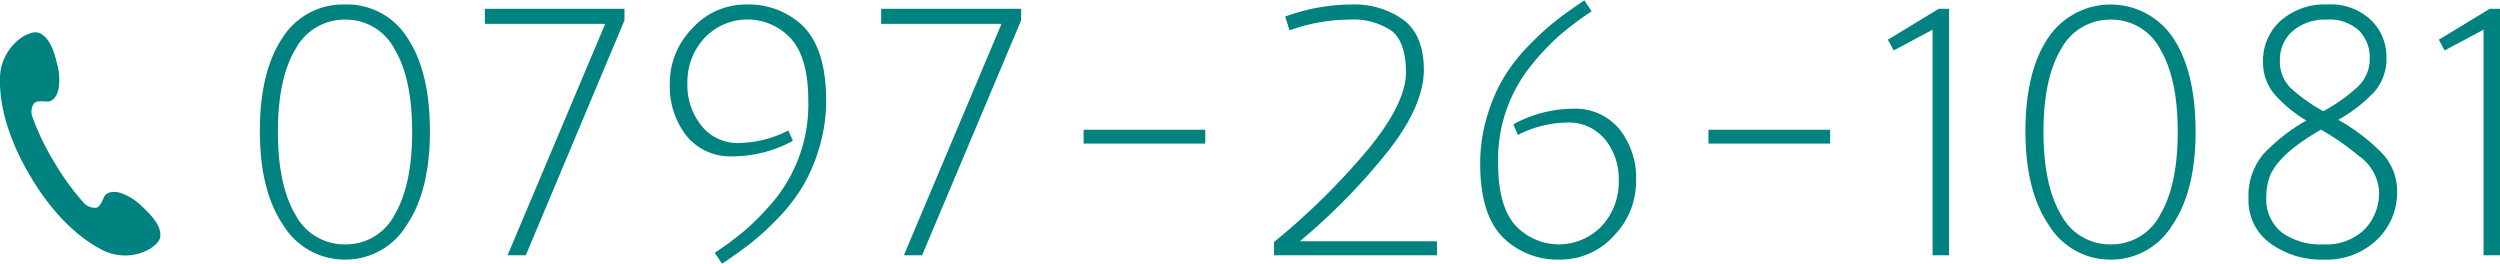 <svg xmlns="http://www.w3.org/2000/svg" viewBox="0 0 284 30"><defs><style>.cls-1{fill:#008380;}</style></defs><g id="レイヤー_2" data-name="レイヤー 2"><g id="contents"><path class="cls-1" d="M39.19,29.49a8.16,8.16,0,0,1-7-3.9q-2.67-3.9-2.67-10.67T32.07,4.33A8.12,8.12,0,0,1,39.19.51,8.08,8.08,0,0,1,46.3,4.33q2.54,3.82,2.54,10.59T46.18,25.59A8.11,8.11,0,0,1,39.19,29.49ZM33.57,5.57q-2,3.33-2,9.41c0,4.05.68,7.2,2,9.43a6.27,6.27,0,0,0,5.64,3.35,6.21,6.21,0,0,0,5.61-3.35c1.32-2.23,2-5.38,2-9.43s-.67-7.19-2-9.41a6.23,6.23,0,0,0-5.61-3.34A6.3,6.3,0,0,0,33.57,5.57Z"/><path class="cls-1" d="M55.08,2.71V1H70.94V2.31L59.73,29H57.66L68.75,2.71Z"/><path class="cls-1" d="M91.82,11.41c0-3.21-.65-5.55-1.95-7A6.7,6.7,0,0,0,80,4.35a7.31,7.31,0,0,0-1.91,5.06,7.39,7.39,0,0,0,1.6,4.88A5.25,5.25,0,0,0,84,16.24a12.7,12.7,0,0,0,5.56-1.42L90.07,16a14.34,14.34,0,0,1-6.74,1.76A6.45,6.45,0,0,1,78,15.45a9.16,9.16,0,0,1-1.91-6A8.84,8.84,0,0,1,78.67,3.2,8.18,8.18,0,0,1,84.84.51,8.9,8.9,0,0,1,91,2.75c1.89,1.72,2.85,4.61,2.85,8.66A18.5,18.5,0,0,1,93,17a18.63,18.63,0,0,1-2,4.47A19.87,19.87,0,0,1,88.17,25a30.59,30.59,0,0,1-3.08,2.78c-.87.67-1.89,1.39-3.07,2.18l-.82-1.25a34.76,34.76,0,0,0,3.6-2.69,30.46,30.46,0,0,0,3.32-3.47A17.12,17.12,0,0,0,91.82,11.41Z"/><path class="cls-1" d="M100.1,2.71V1H116V2.31L104.75,29h-2.07L113.77,2.71Z"/><path class="cls-1" d="M123.1,14.74h13.82v1.57H123.1Z"/><path class="cls-1" d="M144.73,29V27.49a79.42,79.42,0,0,0,10.93-10.82q4.07-5.07,4.06-8.47T158.1,3.51a7.84,7.84,0,0,0-4.9-1.28,20.08,20.08,0,0,0-6.71,1.22L146,1.88A22.17,22.17,0,0,1,153.5.51a9.56,9.56,0,0,1,5.95,1.76c1.54,1.18,2.3,3.07,2.3,5.67s-1.27,5.58-3.82,8.92a70.88,70.88,0,0,1-10.27,10.55h15.58V29Z"/><path class="cls-1" d="M170.19,18.59c0,3.21.65,5.55,1.95,7a6.73,6.73,0,0,0,9.84.06,7.31,7.31,0,0,0,1.91-5.06,7.13,7.13,0,0,0-1.6-4.81A5.35,5.35,0,0,0,178,13.92a12.69,12.69,0,0,0-5.57,1.41l-.51-1.21a14.35,14.35,0,0,1,6.74-1.77,6.52,6.52,0,0,1,5.29,2.3,8.9,8.9,0,0,1,1.91,5.88,8.81,8.81,0,0,1-2.54,6.27,8.16,8.16,0,0,1-6.16,2.69A8.84,8.84,0,0,1,171,27.22q-2.85-2.55-2.85-8.63A18.5,18.5,0,0,1,169,13a18.63,18.63,0,0,1,2-4.47A19.87,19.87,0,0,1,173.84,5a30.59,30.59,0,0,1,3.08-2.78c.87-.67,1.9-1.4,3.07-2.18l.82,1.25a34.76,34.76,0,0,0-3.6,2.69,28,28,0,0,0-3.31,3.51A16.93,16.93,0,0,0,170.19,18.59Z"/><path class="cls-1" d="M194.08,14.74H207.9v1.57H194.08Z"/><path class="cls-1" d="M221.41,1V29h-1.87V3.37l-4.41,2.36-.67-1.22L220.24,1Z"/><path class="cls-1" d="M239.76,29.49a8.16,8.16,0,0,1-7-3.9q-2.67-3.9-2.67-10.67t2.56-10.59a8.54,8.54,0,0,1,14.23,0q2.53,3.82,2.54,10.59t-2.66,10.67A8.11,8.11,0,0,1,239.76,29.49ZM234.14,5.57q-2,3.33-2,9.41c0,4.05.68,7.2,2,9.43a6.27,6.27,0,0,0,5.64,3.35,6.21,6.21,0,0,0,5.61-3.35c1.32-2.23,2-5.38,2-9.43s-.67-7.19-2-9.41a6.23,6.23,0,0,0-5.61-3.34A6.3,6.3,0,0,0,234.14,5.57Z"/><path class="cls-1" d="M259.11,2.33A7.54,7.54,0,0,1,264.36.51a6.68,6.68,0,0,1,5,1.78,5.81,5.81,0,0,1,1.74,4.18,5.68,5.68,0,0,1-1.41,4,17.23,17.23,0,0,1-4.06,3.14,22.46,22.46,0,0,1,4.9,3.72,6.25,6.25,0,0,1,1.78,4.44A7.36,7.36,0,0,1,270,27.25a8.21,8.21,0,0,1-6,2.24,9.85,9.85,0,0,1-6.11-1.86,6,6,0,0,1-2.46-5.06,7.34,7.34,0,0,1,1.74-5.12A20.85,20.85,0,0,1,262,13.69a15,15,0,0,1-3.63-3,5.53,5.53,0,0,1-1.29-3.63A6.09,6.09,0,0,1,259.11,2.33Zm11.15,19.4a5.3,5.3,0,0,0-2.27-4,28.92,28.92,0,0,0-4.33-3q-4.65,2.67-5.74,5.13a6.5,6.5,0,0,0-.47,2.47,4.84,4.84,0,0,0,1.82,4.12A7.58,7.58,0,0,0,264,27.76a6.2,6.2,0,0,0,4.59-1.68A5.92,5.92,0,0,0,270.26,21.73ZM269.2,6.61A4.29,4.29,0,0,0,268,3.49a4.9,4.9,0,0,0-3.67-1.26,5.62,5.62,0,0,0-3.88,1.3A4.2,4.2,0,0,0,259,6.79,4.24,4.24,0,0,0,260.22,10a19.12,19.12,0,0,0,3.71,2.63,19.35,19.35,0,0,0,3.95-2.81A4.3,4.3,0,0,0,269.2,6.61Z"/><path class="cls-1" d="M284,1V29h-1.87V3.37l-4.42,2.36-.66-1.22L282.83,1Z"/><path class="cls-1" d="M0,8.7c-.07,2,.25,5.93,3.44,11.31s6.5,7.54,8.26,8.43A5.7,5.7,0,0,0,17,28.29c1.23-.81,1.28-1.31,1.19-1.93s-.5-1.48-2-2.85a6.37,6.37,0,0,0-2.49-1.59c-.5-.18-1.57-.25-1.89.48-.22.51-.46,1.08-.87,1.2a1.72,1.72,0,0,1-1.52-.67A28.72,28.72,0,0,1,6.15,18.4a28.32,28.32,0,0,1-2.42-5,1.7,1.7,0,0,1,.13-1.66c.3-.3.92-.25,1.47-.2.79.06,1.24-.91,1.32-1.44a6.5,6.5,0,0,0-.21-3C6,5.14,5.37,4.36,4.9,4s-1-.56-2.25.13A5.73,5.73,0,0,0,0,8.7Z"/></g></g></svg>